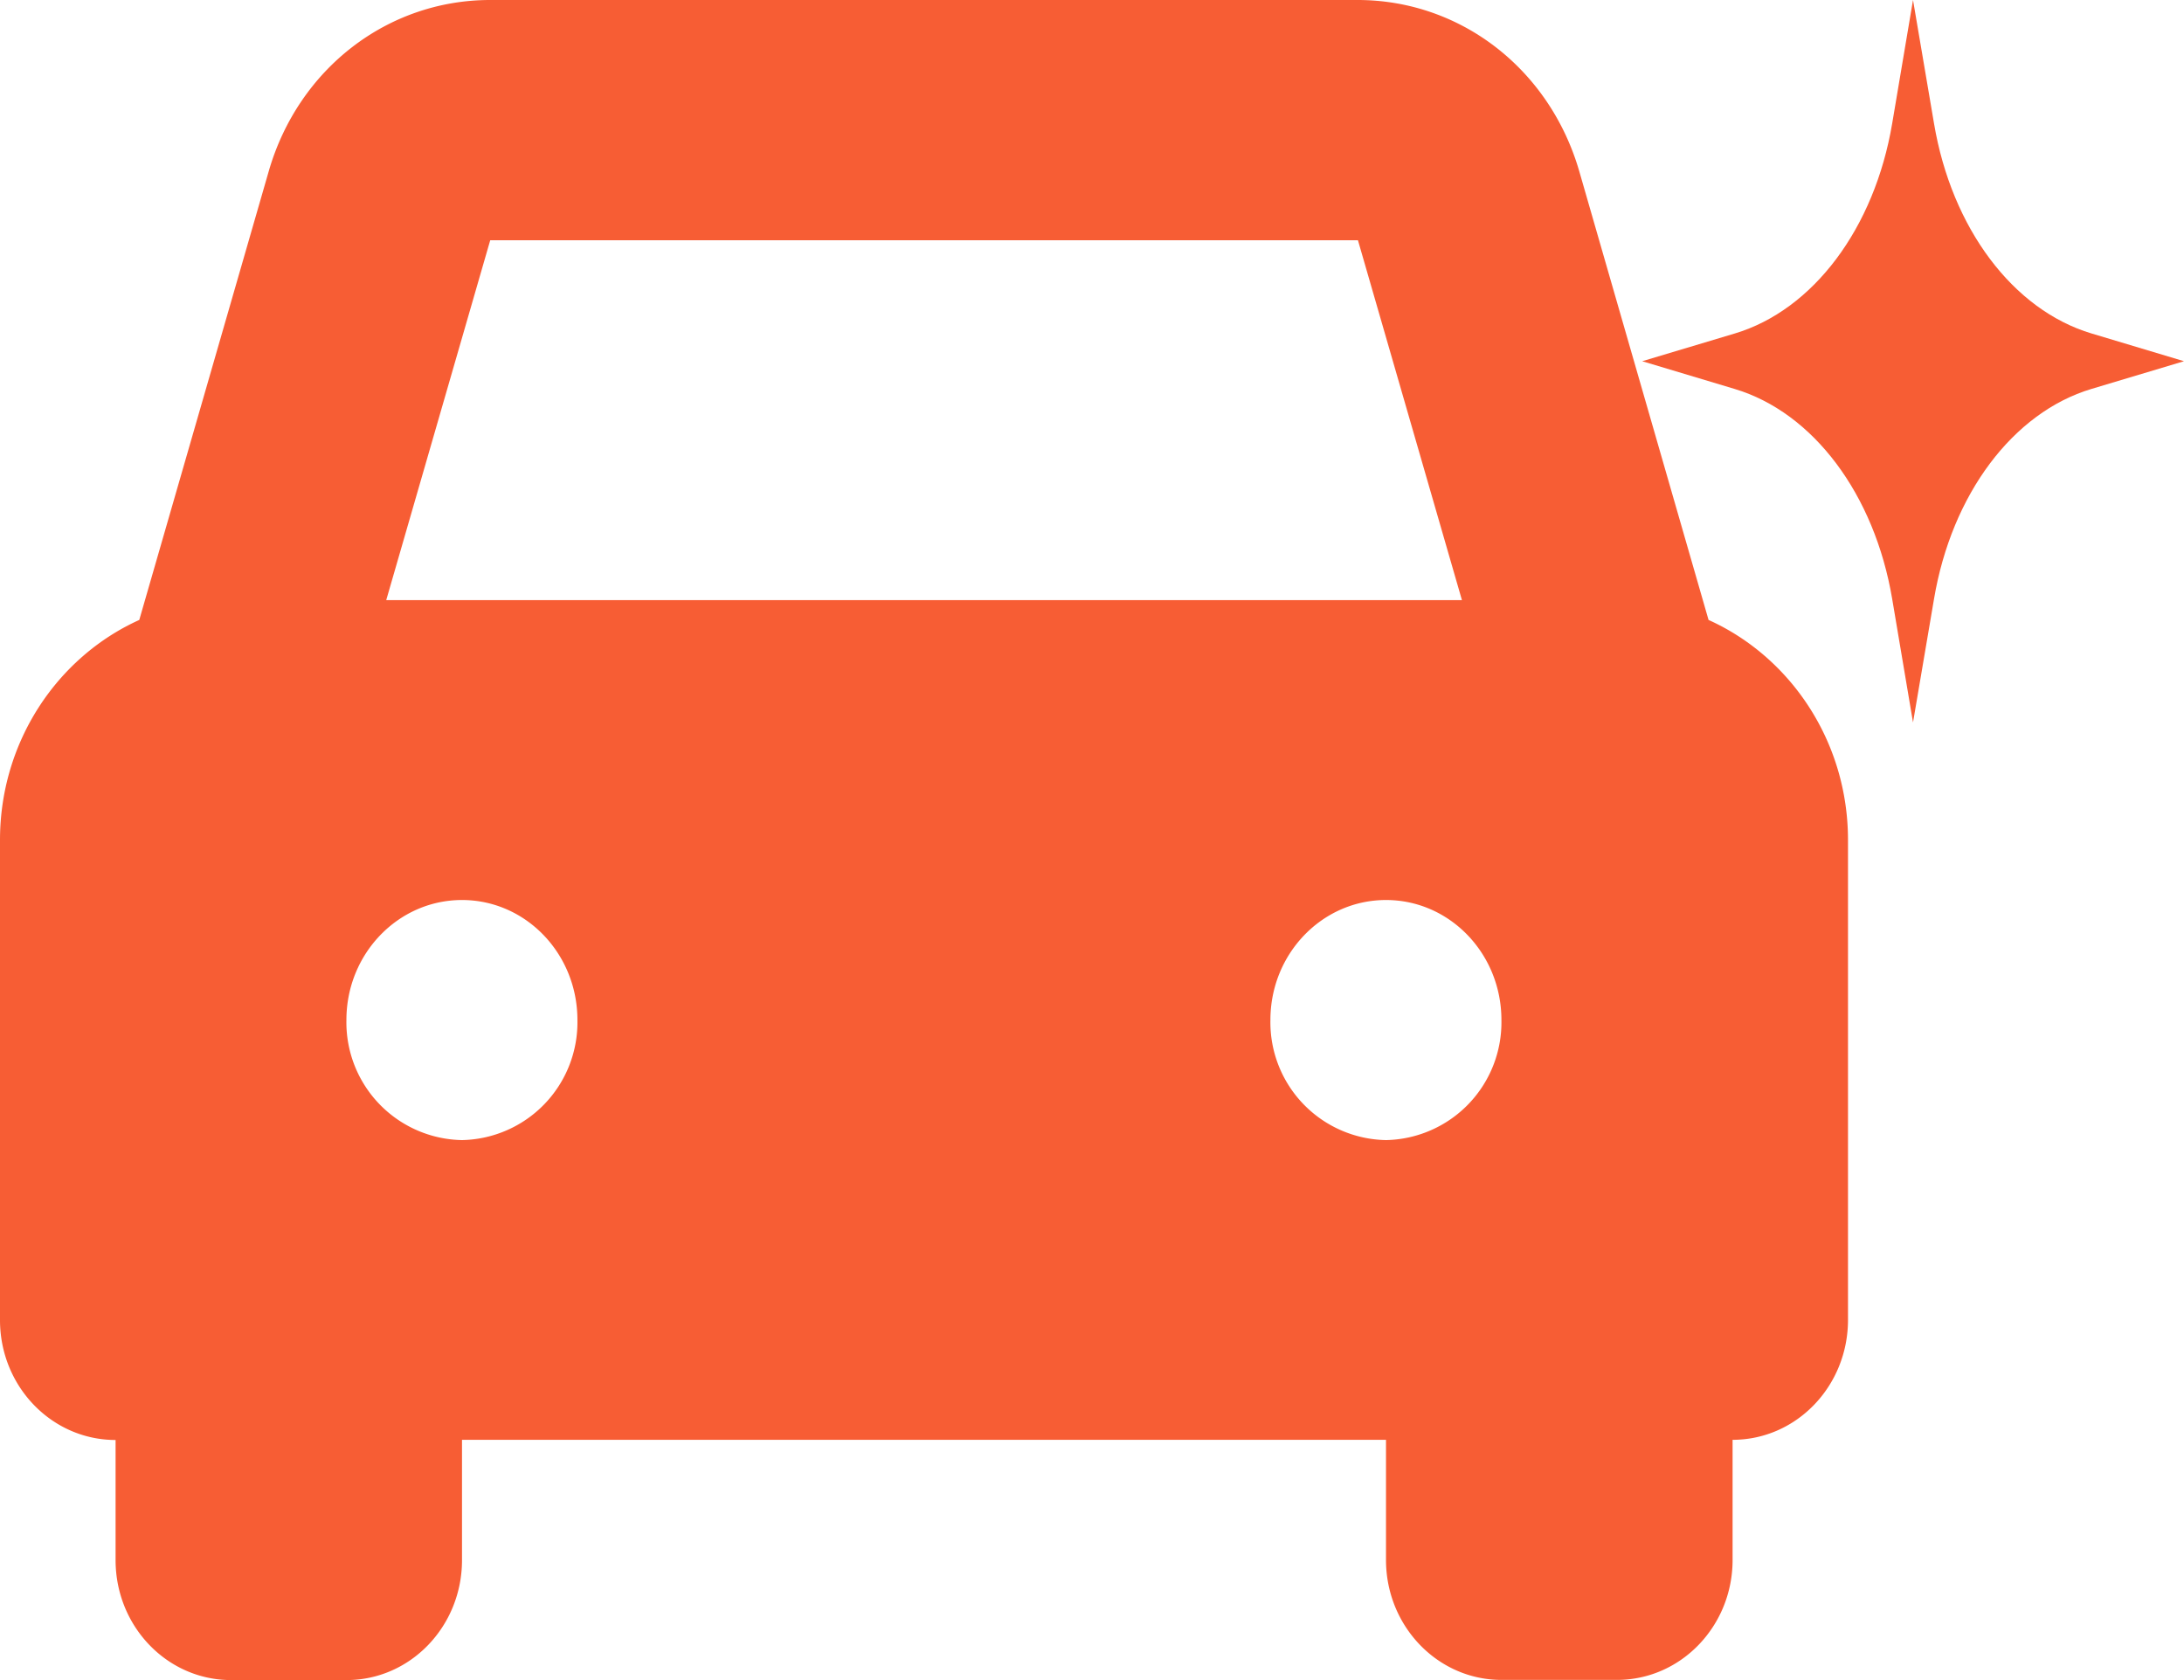 <svg xmlns="http://www.w3.org/2000/svg" width="13" height="10" fill="none" viewBox="0 0 13 10"><rect x="0" y="0" width="13" height="10" fill="#333333" stroke="none"/><g clip-path="url(#clip0_41822_1029)"><path fill="#fff" d="M0 0h13v10H0z"/><path fill="#F75D34" d="M10.17 3.69 9.4 1.018C9.223.41 8.693 0 8.081 0H2.918C2.306 0 1.776.41 1.6 1.018L.829 3.69C.342 3.91 0 4.414 0 5v2.857c0 .395.308.714.688.714v.715c0 .394.307.714.687.714h.688c.38 0 .687-.32.687-.714V8.57h5.5v.715c0 .394.308.714.687.714h.688c.38 0 .688-.32.688-.714V8.57c.38 0 .687-.32.687-.714V5c0-.586-.342-1.09-.83-1.31ZM2.919 1.43h5.164l.619 2.142H2.299l.619-2.142ZM2.75 6.786a.701.701 0 0 1-.688-.715c0-.394.308-.714.688-.714.38 0 .687.32.687.714a.701.701 0 0 1-.687.715Zm5.5 0a.701.701 0 0 1-.688-.715c0-.394.308-.714.688-.714.38 0 .687.32.687.714a.701.701 0 0 1-.687.715Z"/><path fill="#F75D34" d="m11.387 0-.124.735c-.105.623-.47 1.11-.937 1.25l-.551.165.55.165c.468.14.833.627.938 1.25l.124.735.125-.735c.105-.623.47-1.11.937-1.25L13 2.15l-.55-.165c-.468-.14-.833-.627-.938-1.25L11.387 0Z"/></g><defs><clipPath id="clip0_41822_1029"><path fill="#fff" d="M0 0h13v10H0z"/></clipPath></defs></svg>